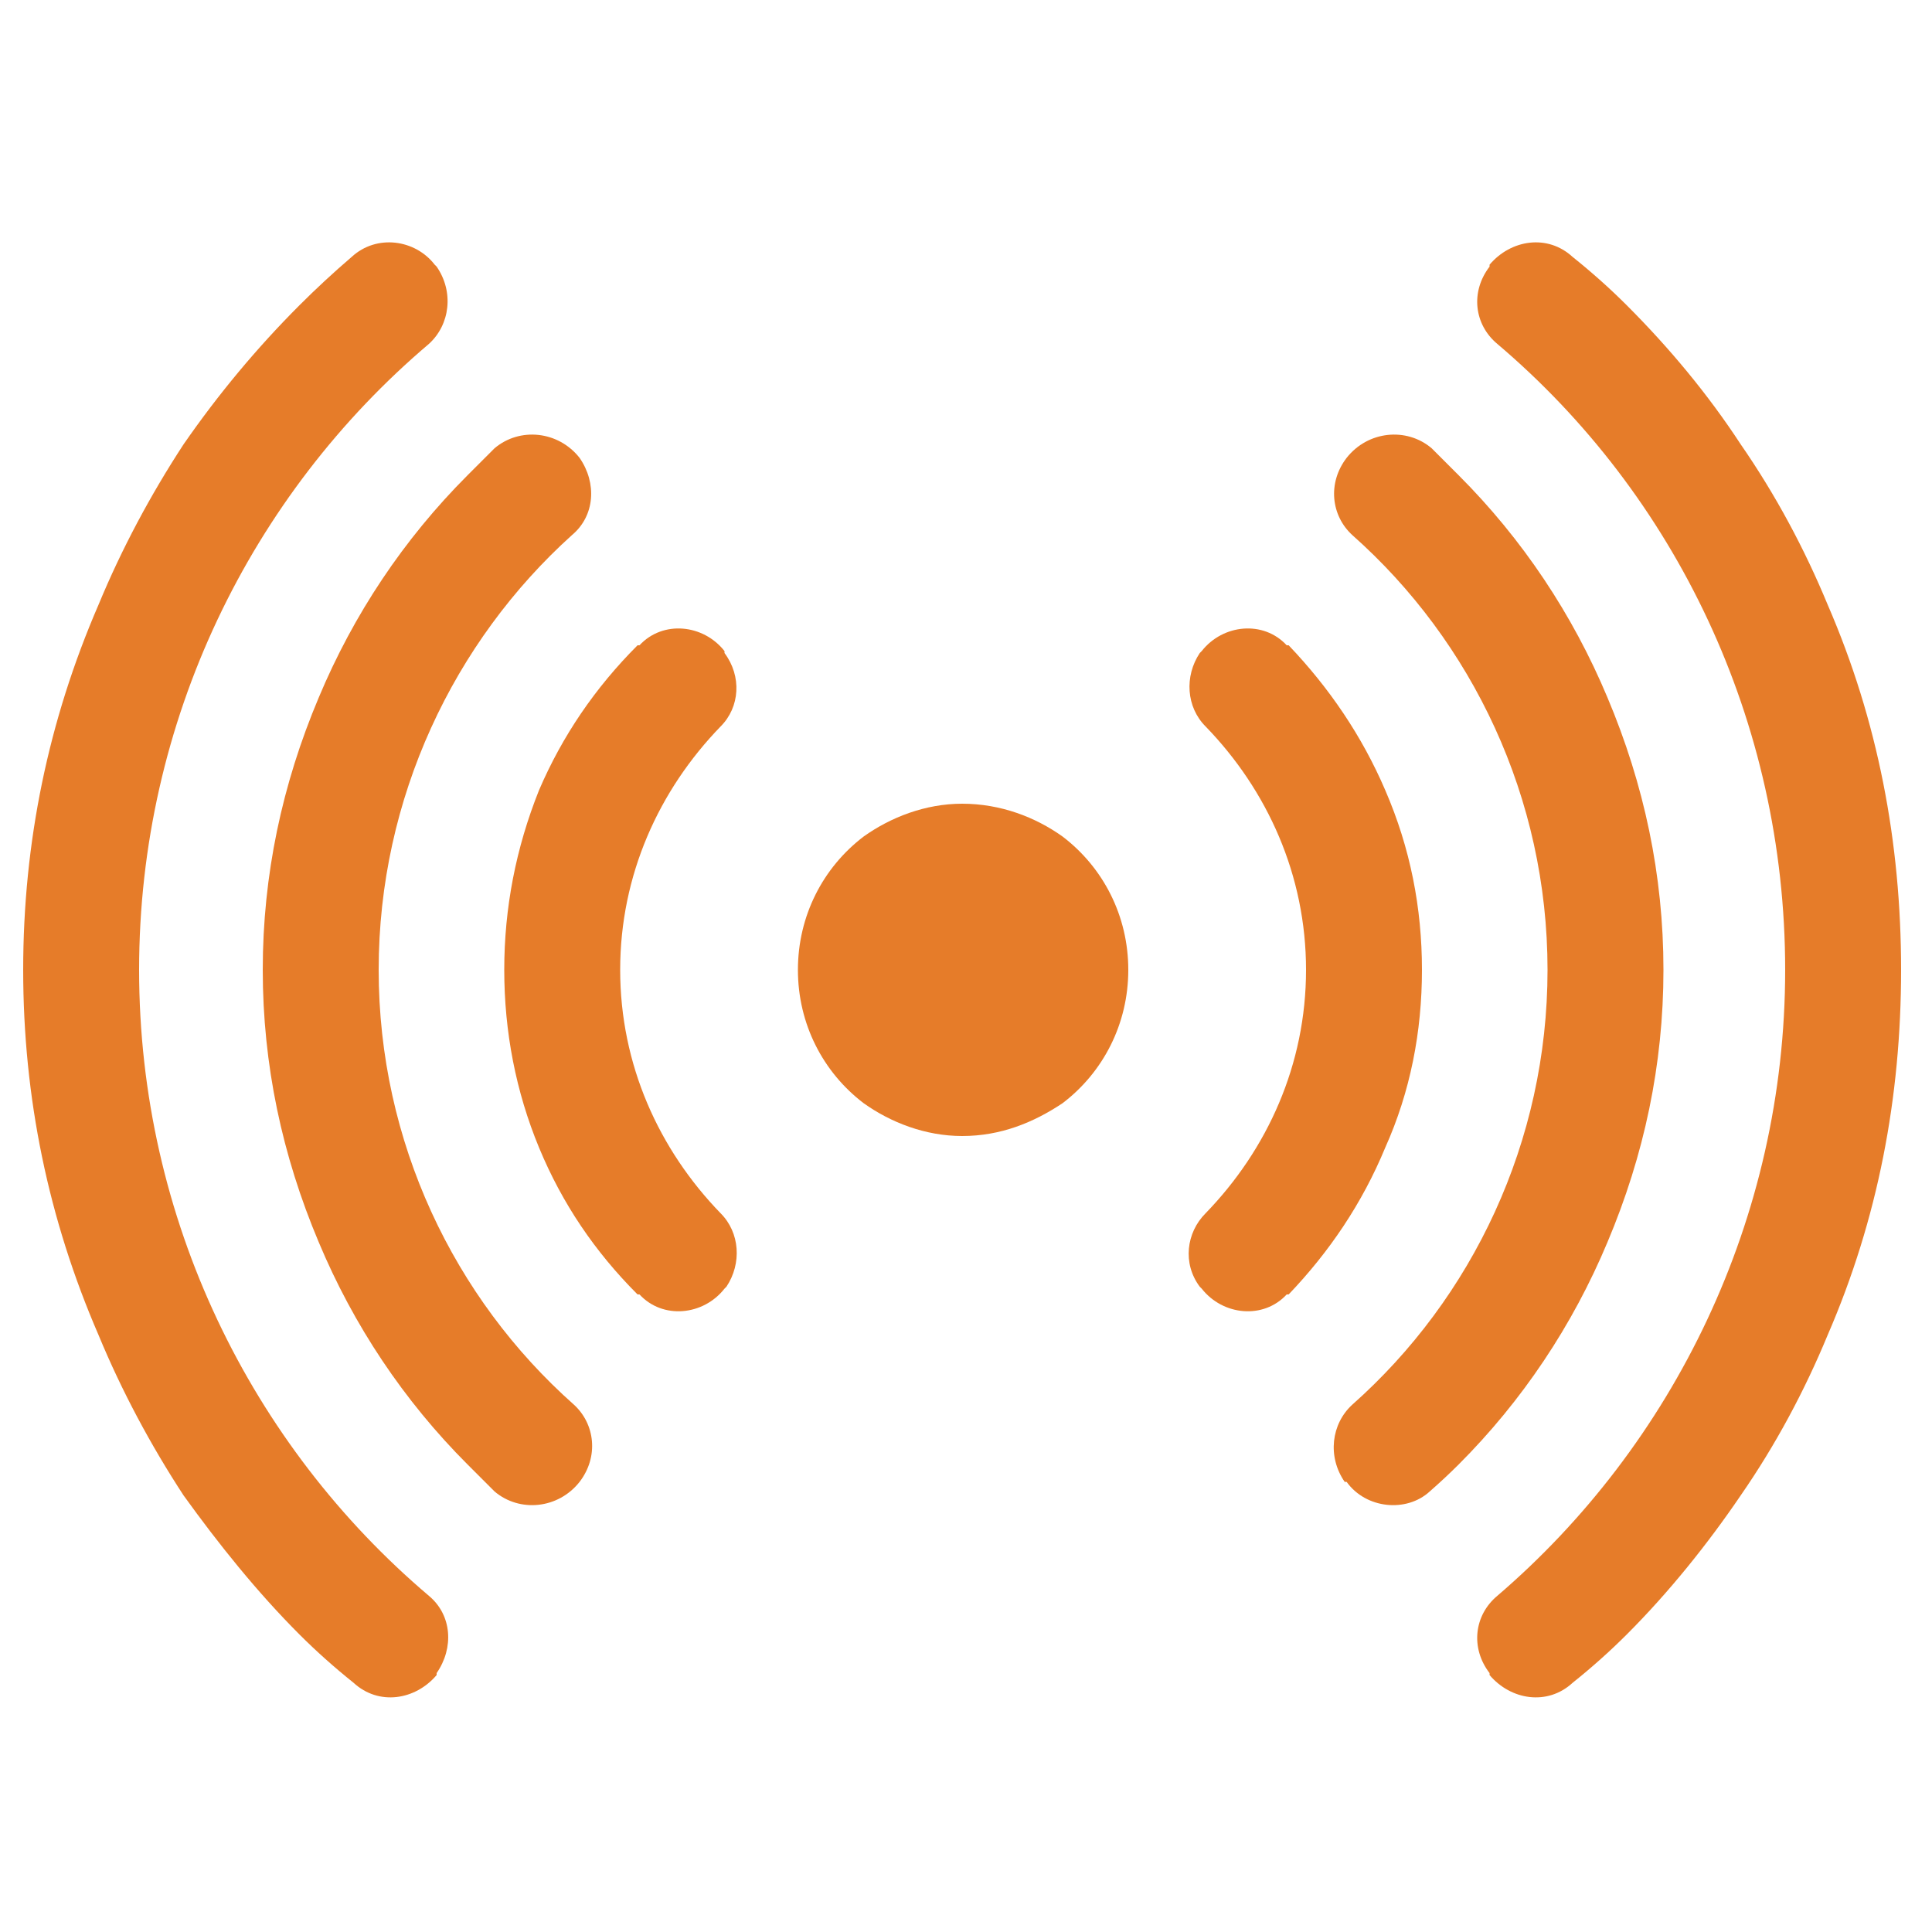 <svg height="100" width="100" viewBox="0 0 100 100" xmlns="http://www.w3.org/2000/svg" version="1.2">
	<title>MeCom favicon</title>
	<style>
		.s0 { fill: #e67c29 } 
	</style>
	<g id="Layer 1">
		<g id="&lt;Group&gt;">
			<path d="m22.6 86.6c0.9-1.3 0.8-3-0.4-4-9.2-7.8-15-19.5-15-32.4 0-12.9 5.8-24.6 15-32.4 1.1-1 1.3-2.7 0.4-4l-0.1-0.1c-1-1.3-3-1.6-4.3-0.4q-1.4 1.2-2.7 2.5c-2.2 2.2-4.2 4.6-6 7.2-1.7 2.6-3.2 5.4-4.4 8.3-2.6 6-3.9 12.3-3.9 18.9 0 6.6 1.3 12.9 3.9 18.9 1.2 2.9 2.7 5.7 4.4 8.3 1.8 2.5 3.8 5 6 7.2q1.3 1.3 2.8 2.5c1.3 1.2 3.2 0.9 4.3-0.4z" class="s0" id="&lt;Path&gt;"></path>
			<path d="m77.1 13.8c-1 1.3-0.8 3 0.4 4 9.2 7.8 14.9 19.5 14.9 32.4 0 12.9-5.8 24.6-14.9 32.4-1.2 1-1.4 2.7-0.4 4v0.1c1.1 1.3 3 1.6 4.3 0.4q1.5-1.2 2.8-2.5c2.2-2.2 4.2-4.7 5.9-7.2 1.8-2.6 3.3-5.4 4.5-8.3 2.6-6 3.8-12.3 3.8-18.9 0-6.6-1.2-12.9-3.8-18.9-1.2-2.9-2.7-5.7-4.5-8.3-1.7-2.6-3.7-5-5.9-7.2q-1.3-1.3-2.8-2.5c-1.3-1.2-3.2-0.9-4.3 0.4z" class="s0" id="&lt;Path&gt;"></path>
			<path d="m19.6 50.2c0-8.9 3.9-17 10-22.5 1.2-1 1.3-2.7 0.4-4-1.1-1.4-3.1-1.6-4.4-0.5q-0.7 0.7-1.4 1.4c-3.3 3.3-5.9 7.2-7.7 11.5-1.9 4.5-2.9 9.2-2.9 14.1 0 4.9 1 9.6 2.9 14.1 1.8 4.3 4.4 8.2 7.7 11.5q0.7 0.7 1.4 1.4c1.3 1.1 3.3 0.9 4.4-0.5 1-1.3 0.8-3-0.3-4-6.2-5.5-10.1-13.6-10.1-22.5z" class="s0" id="&lt;Path&gt;"></path>
			<path d="m83.2 64.3c1.9-4.5 2.9-9.2 2.9-14.1 0-4.9-1-9.6-2.9-14.1-1.8-4.3-4.4-8.2-7.7-11.5q-0.7-0.7-1.4-1.4c-1.3-1.1-3.3-0.9-4.4 0.5-1 1.3-0.8 3 0.3 4 6.2 5.5 10.1 13.6 10.1 22.5 0 8.9-3.9 17-10.1 22.5-1.1 1-1.3 2.7-0.4 4h0.1c1 1.4 3.1 1.6 4.3 0.5q0.8-0.7 1.5-1.4c3.3-3.3 5.9-7.2 7.7-11.5z" class="s0" id="&lt;Path&gt;"></path>
			<path d="m71.7 59.4c1.3-2.9 1.9-6 1.9-9.2 0-3.2-0.6-6.3-1.9-9.3-1.2-2.8-2.9-5.3-5-7.5q-0.1 0-0.1 0c-1.2-1.3-3.3-1.1-4.4 0.3l-0.1 0.1c-0.8 1.2-0.7 2.8 0.3 3.8 3.2 3.3 5.2 7.7 5.2 12.6 0 4.9-2 9.3-5.2 12.6-1 1-1.2 2.6-0.3 3.8l0.1 0.1c1.1 1.4 3.2 1.6 4.4 0.3q0 0 0.1 0c2.1-2.2 3.8-4.7 5-7.6z" class="s0" id="&lt;Path&gt;"></path>
			<path d="m32.1 50.2c0-4.9 2-9.3 5.2-12.6 1-1 1.1-2.6 0.2-3.8v-0.1c-1.1-1.4-3.2-1.6-4.4-0.3q-0.1 0-0.1 0c-2.2 2.2-3.9 4.7-5.1 7.5-1.2 3-1.8 6.1-1.8 9.3 0 3.2 0.6 6.3 1.8 9.2 1.2 2.9 2.9 5.4 5.1 7.6q0 0 0.1 0c1.2 1.3 3.3 1.1 4.4-0.3l0.1-0.1c0.8-1.2 0.7-2.8-0.3-3.8-3.2-3.3-5.2-7.7-5.2-12.6z" class="s0" id="&lt;Path&gt;"></path>
			<path d="m58.4 50.2c0-2.8-1.3-5.3-3.4-6.9-1.4-1-3.2-1.7-5.2-1.7-1.9 0-3.7 0.7-5.1 1.7-2.1 1.6-3.4 4.1-3.4 6.9 0 2.8 1.3 5.3 3.4 6.9 1.4 1 3.2 1.7 5.1 1.7 2 0 3.7-0.7 5.2-1.7 2.1-1.6 3.4-4.1 3.4-6.9z" class="s0" id="&lt;Path&gt;"></path>
		</g>
	</g>
</svg>